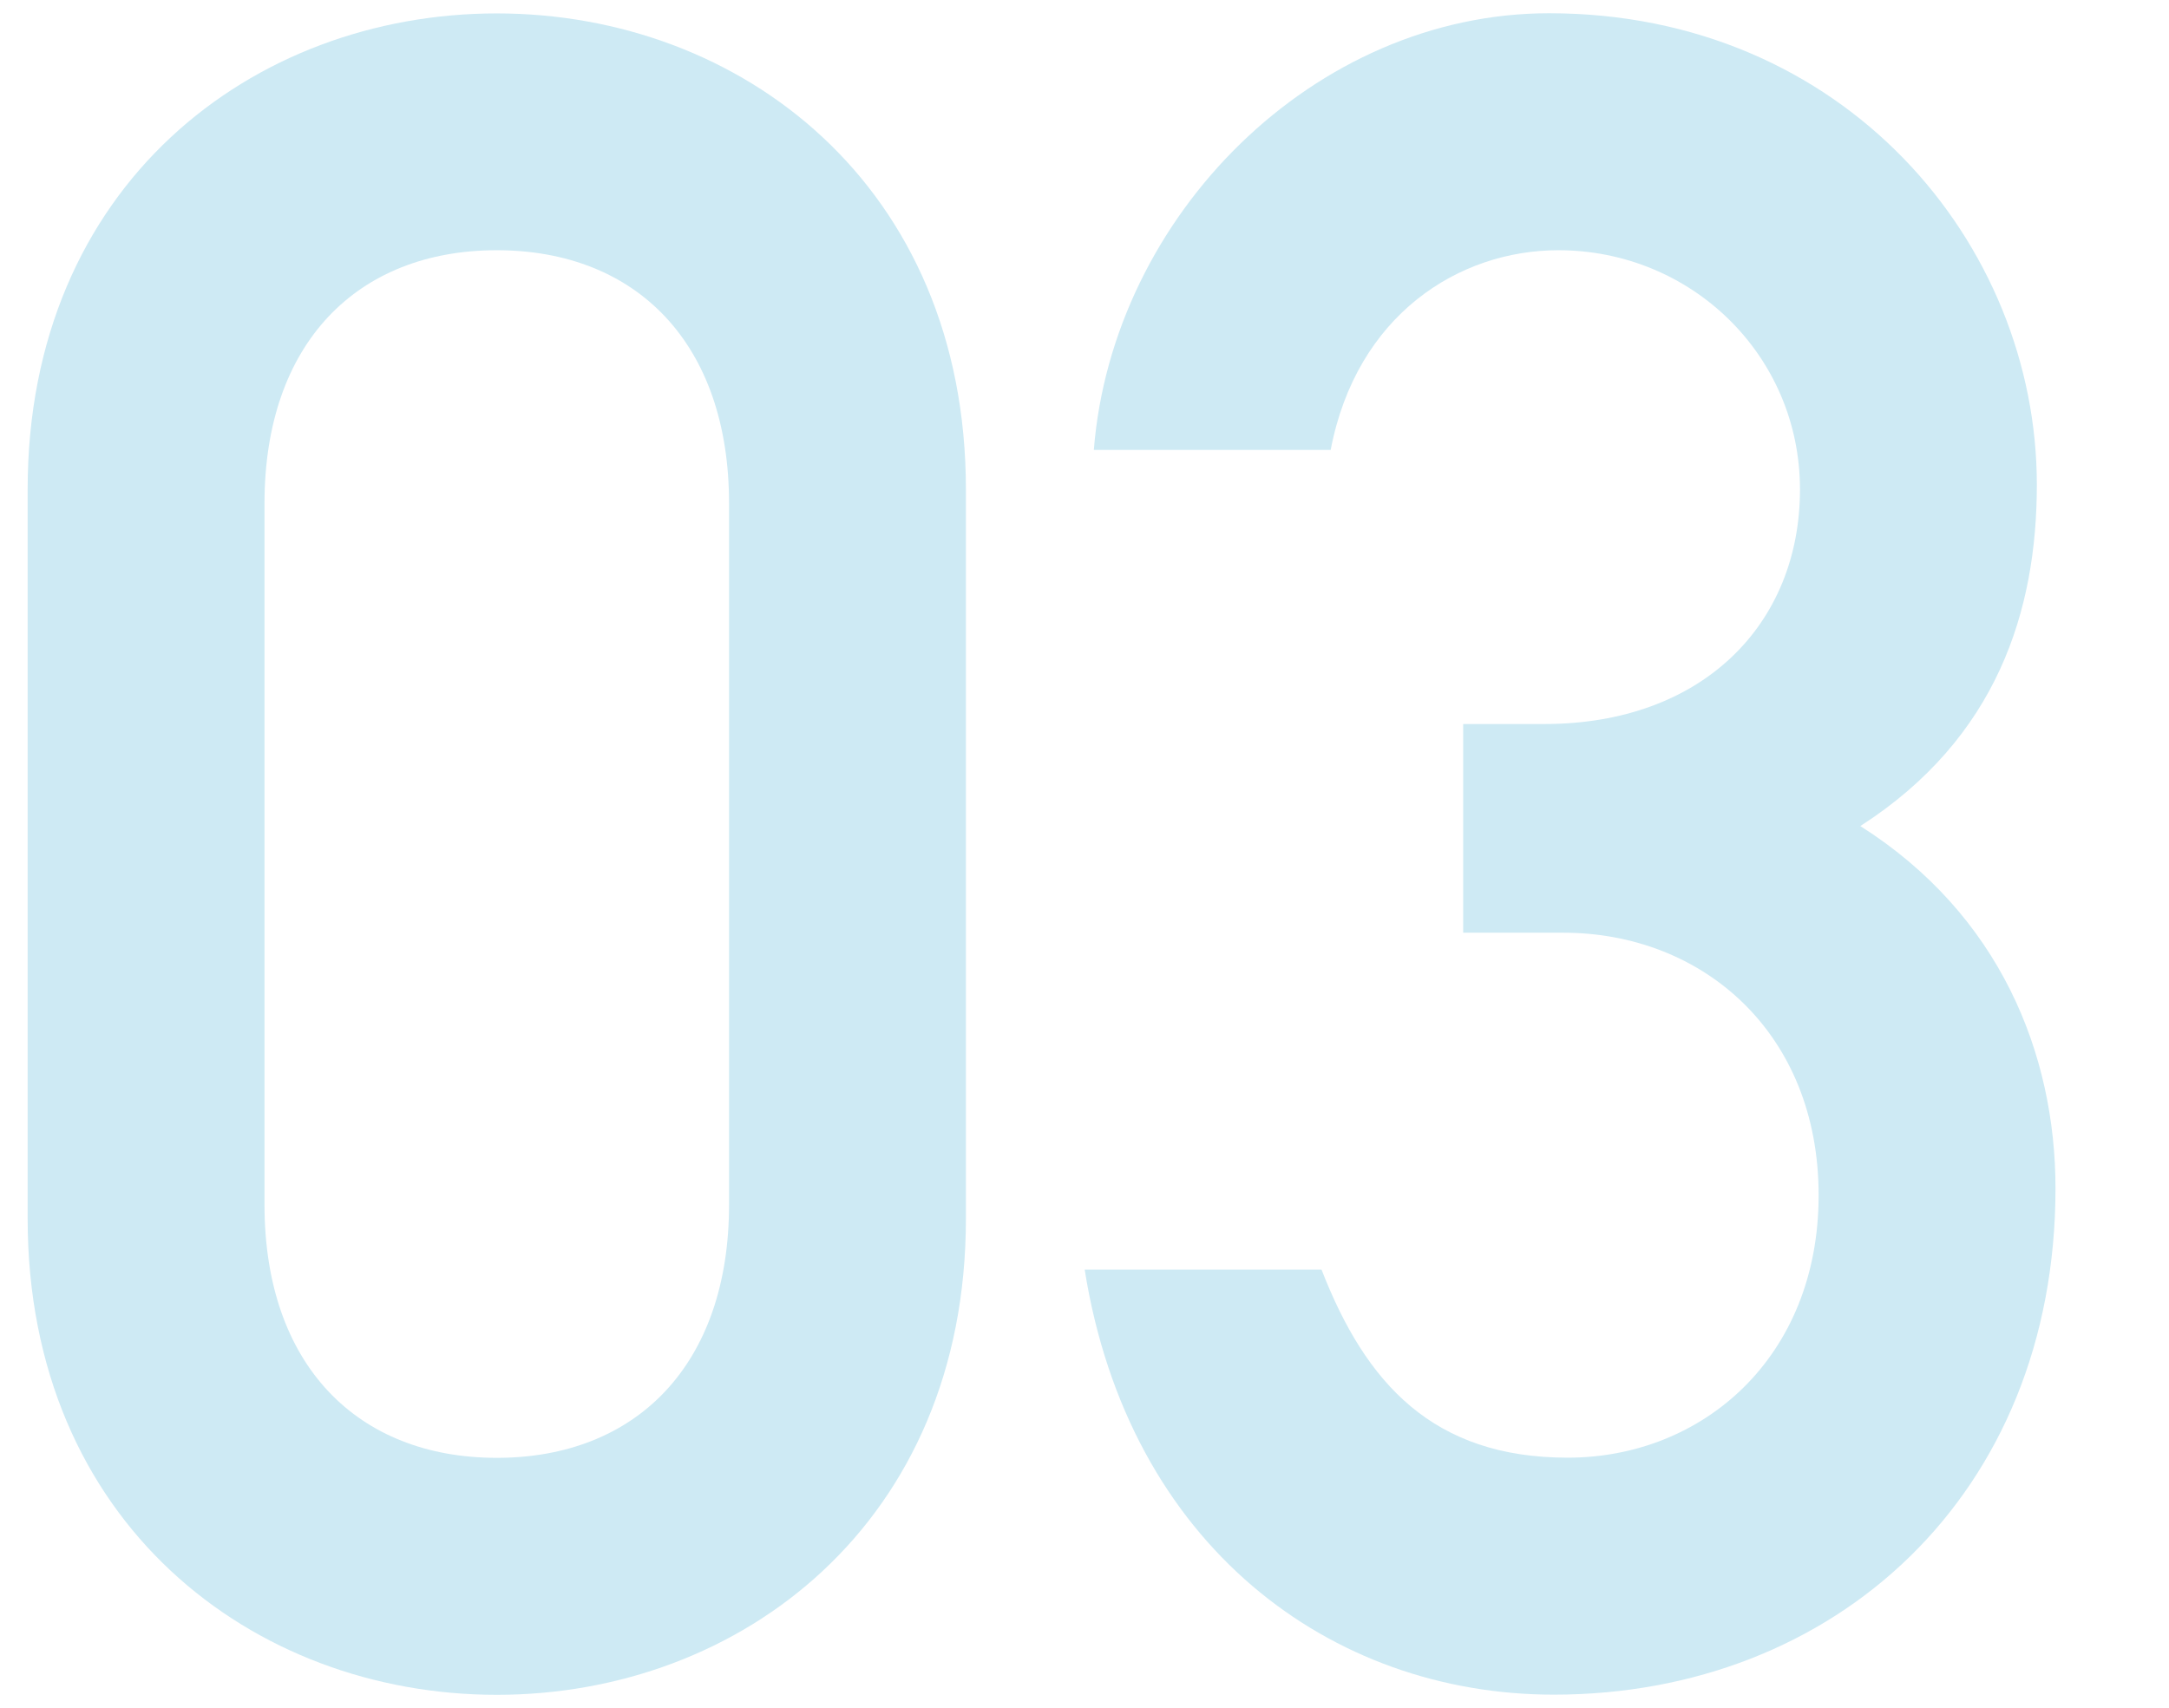 <?xml version="1.0" encoding="UTF-8"?>
<svg id="_レイヤー_2" data-name="レイヤー_2" xmlns="http://www.w3.org/2000/svg" viewBox="0 0 132.6 104.44">
  <defs>
    <style>
      .cls-1 {
        fill: #ceeaf4;
      }

      .cls-2 {
        fill: none;
      }
    </style>
  </defs>
  <g id="parts">
    <g>
      <g>
        <path class="cls-1" d="M1.69,29.93C1.69,11.32,15.46.82,30.37.82s28.68,10.51,28.68,29.11v44.59c0,18.6-13.77,29.11-28.68,29.11S1.69,93.11,1.69,74.51V29.93ZM44.57,30.78c0-9.8-5.68-15.48-14.2-15.48s-14.2,5.68-14.2,15.48v42.88c0,9.8,5.68,15.48,14.2,15.48s14.2-5.68,14.2-15.48V30.78Z"/>
        <path class="cls-1" d="M89.45,44.27h4.97c9.66,0,15.62-6.11,15.62-14.34s-6.67-14.63-14.77-14.63c-6.11,0-12.35,3.98-13.92,12.21h-14.48c1.14-14.34,13.49-26.7,27.83-26.7,18.03,0,29.82,14.06,29.82,28.83,0,7.67-2.41,15.48-10.79,20.87,8.52,5.4,11.93,13.92,11.93,22.15,0,18.74-13.49,30.96-30.67,30.96-13.63,0-25.99-9.09-28.68-25.99h14.48c2.7,6.96,6.82,11.5,15.05,11.5s15.34-6.11,15.34-16.05-7.1-16.05-15.62-16.05h-6.11v-12.78Z"/>
      </g>
      <rect class="cls-2" x="0" width="132.6" height="104.44"/>
    </g>
  </g>
</svg>